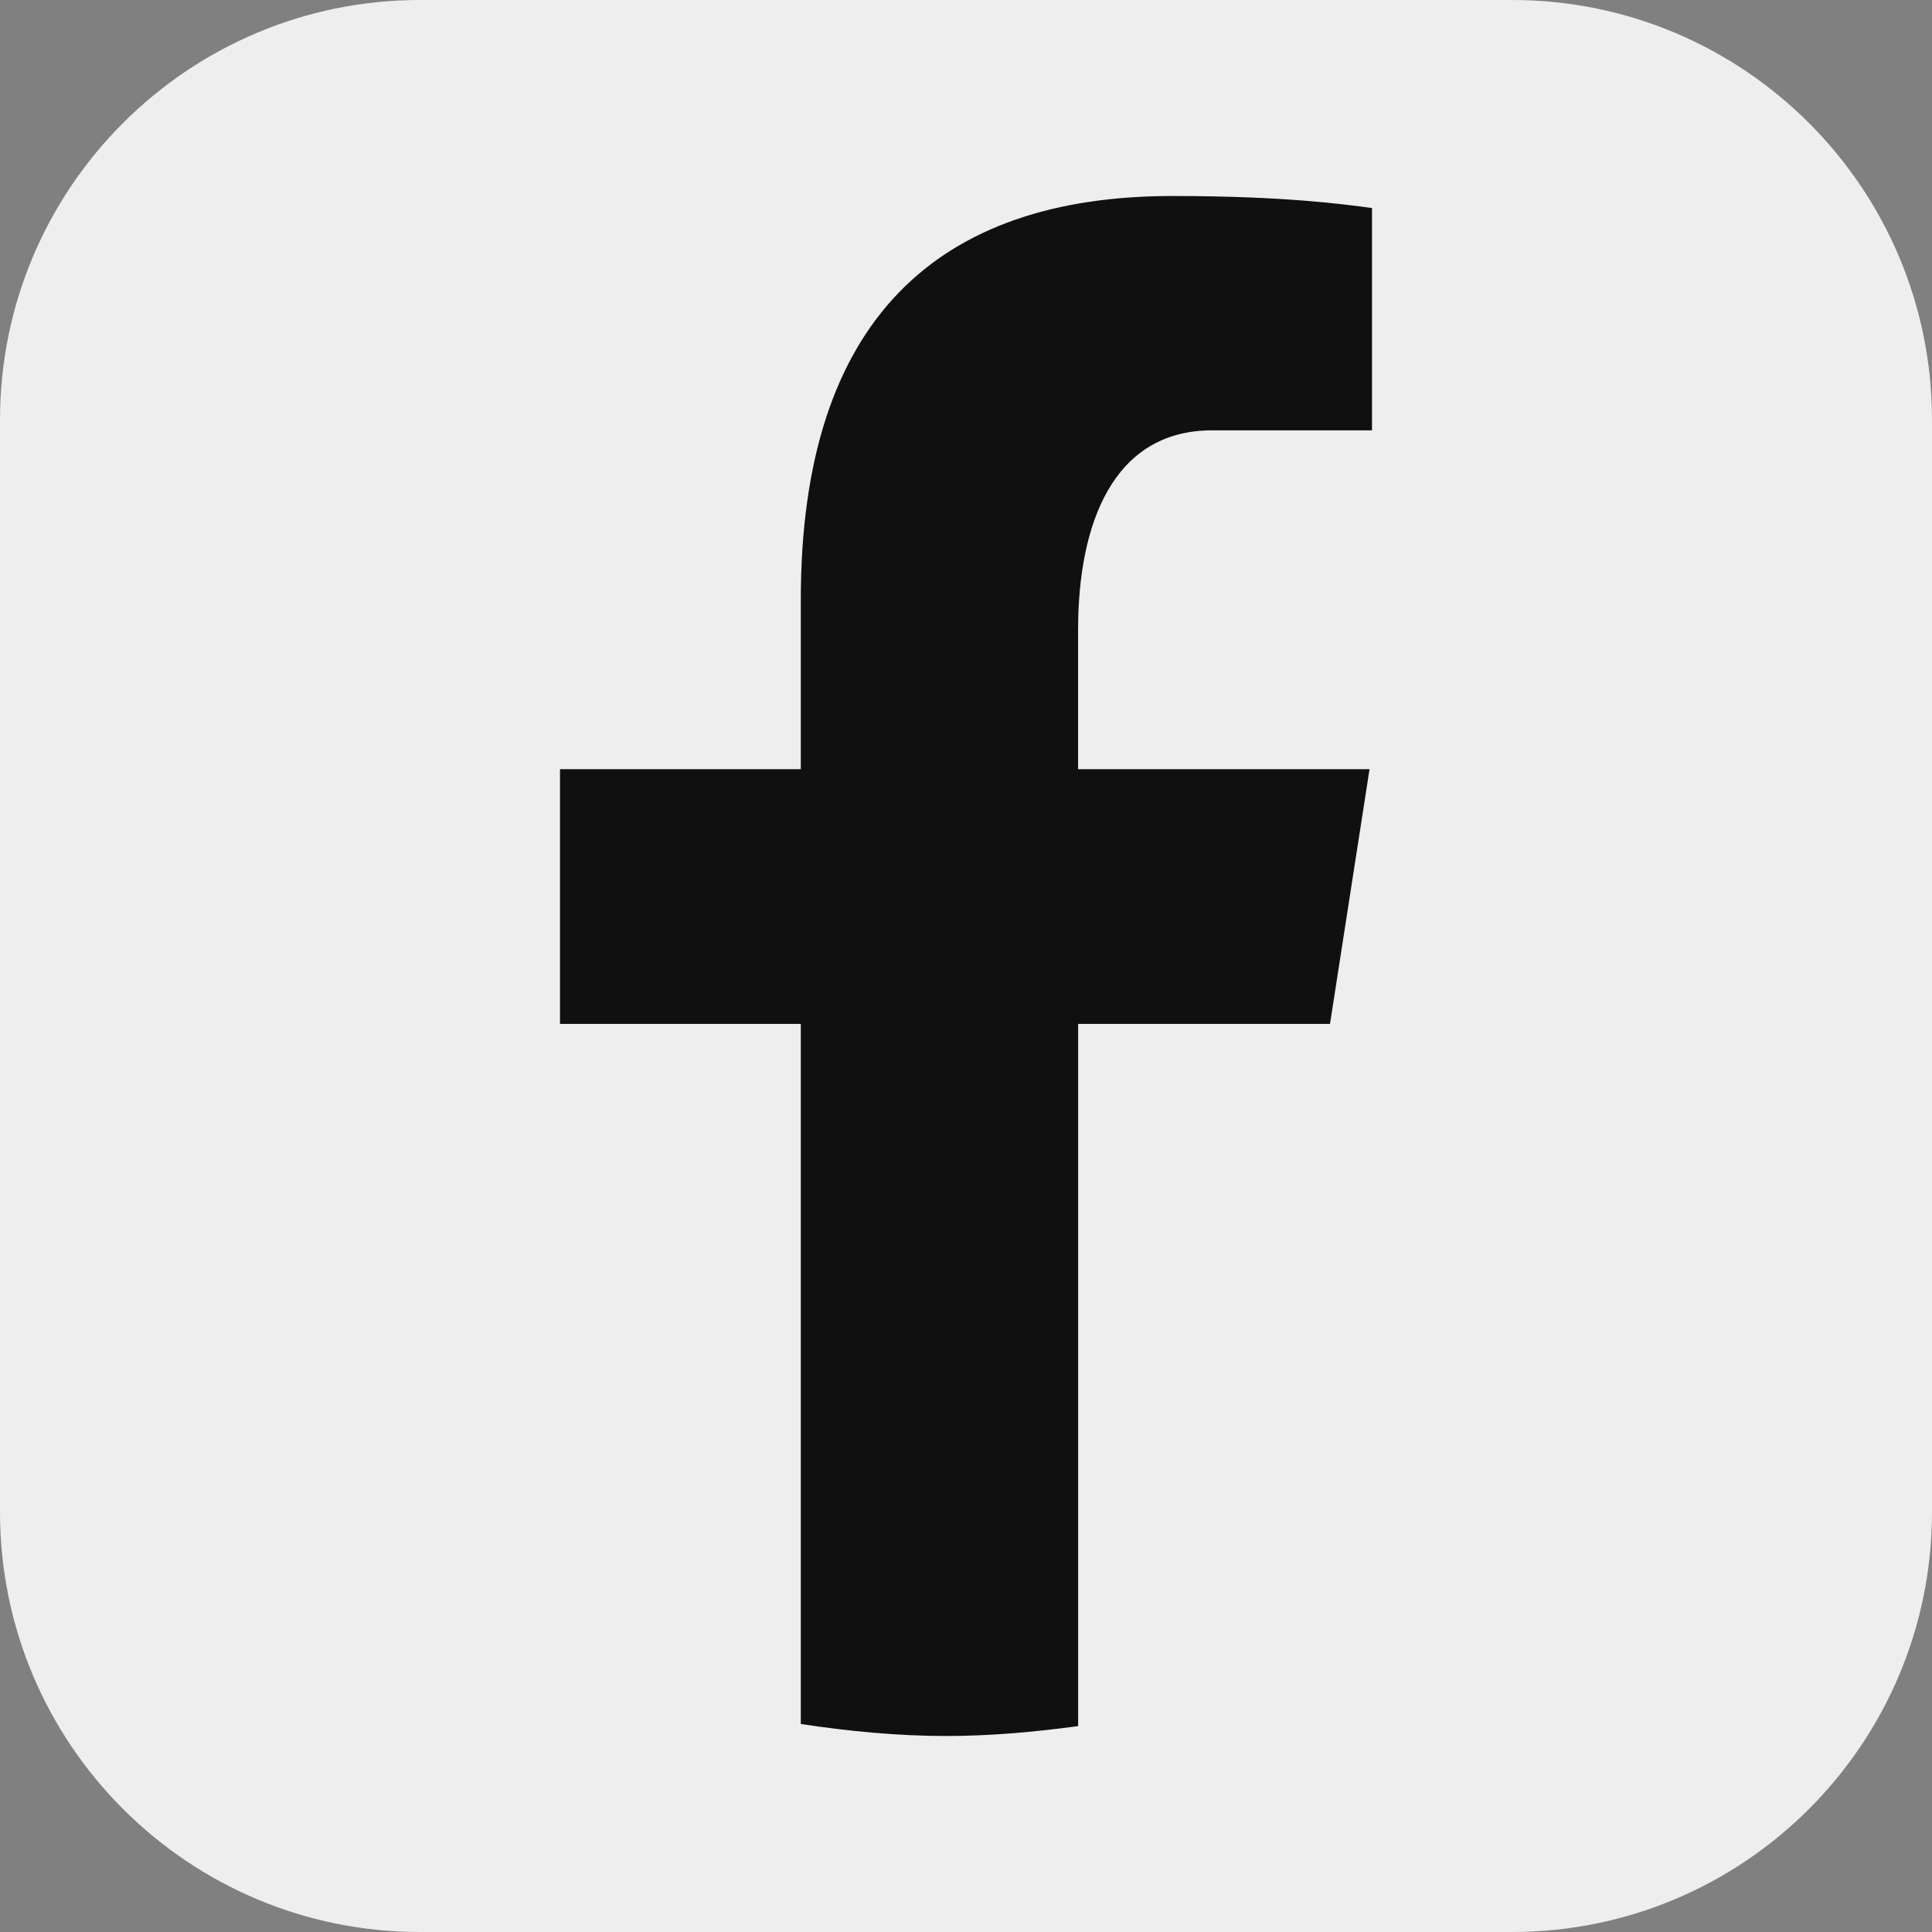 <svg width="69" height="69" viewBox="0 0 69 69" fill="none" xmlns="http://www.w3.org/2000/svg">
<rect x="0" y="0" width="69" height="69" fill="#808080" stroke="none"/>
<path d="M0 15C0 6.716 6.716 0 15 0H54C62.284 0 69 6.716 69 15V54C69 62.284 62.284 69 54 69H15C6.716 69 0 62.284 0 54V15Z" fill="#EEEEEE"/>
<path d="M38.505 36.568H47.5L48.912 27.471H38.503V22.499C38.503 18.72 39.743 15.369 43.294 15.369H49V7.43C47.998 7.295 45.877 7 41.871 7C33.505 7 28.6 11.398 28.6 21.419V27.471H20V36.568H28.6V61.572C30.303 61.827 32.029 62 33.799 62C35.4 62 36.962 61.854 38.505 61.647V36.568Z" fill="#101010"/>
</svg>
